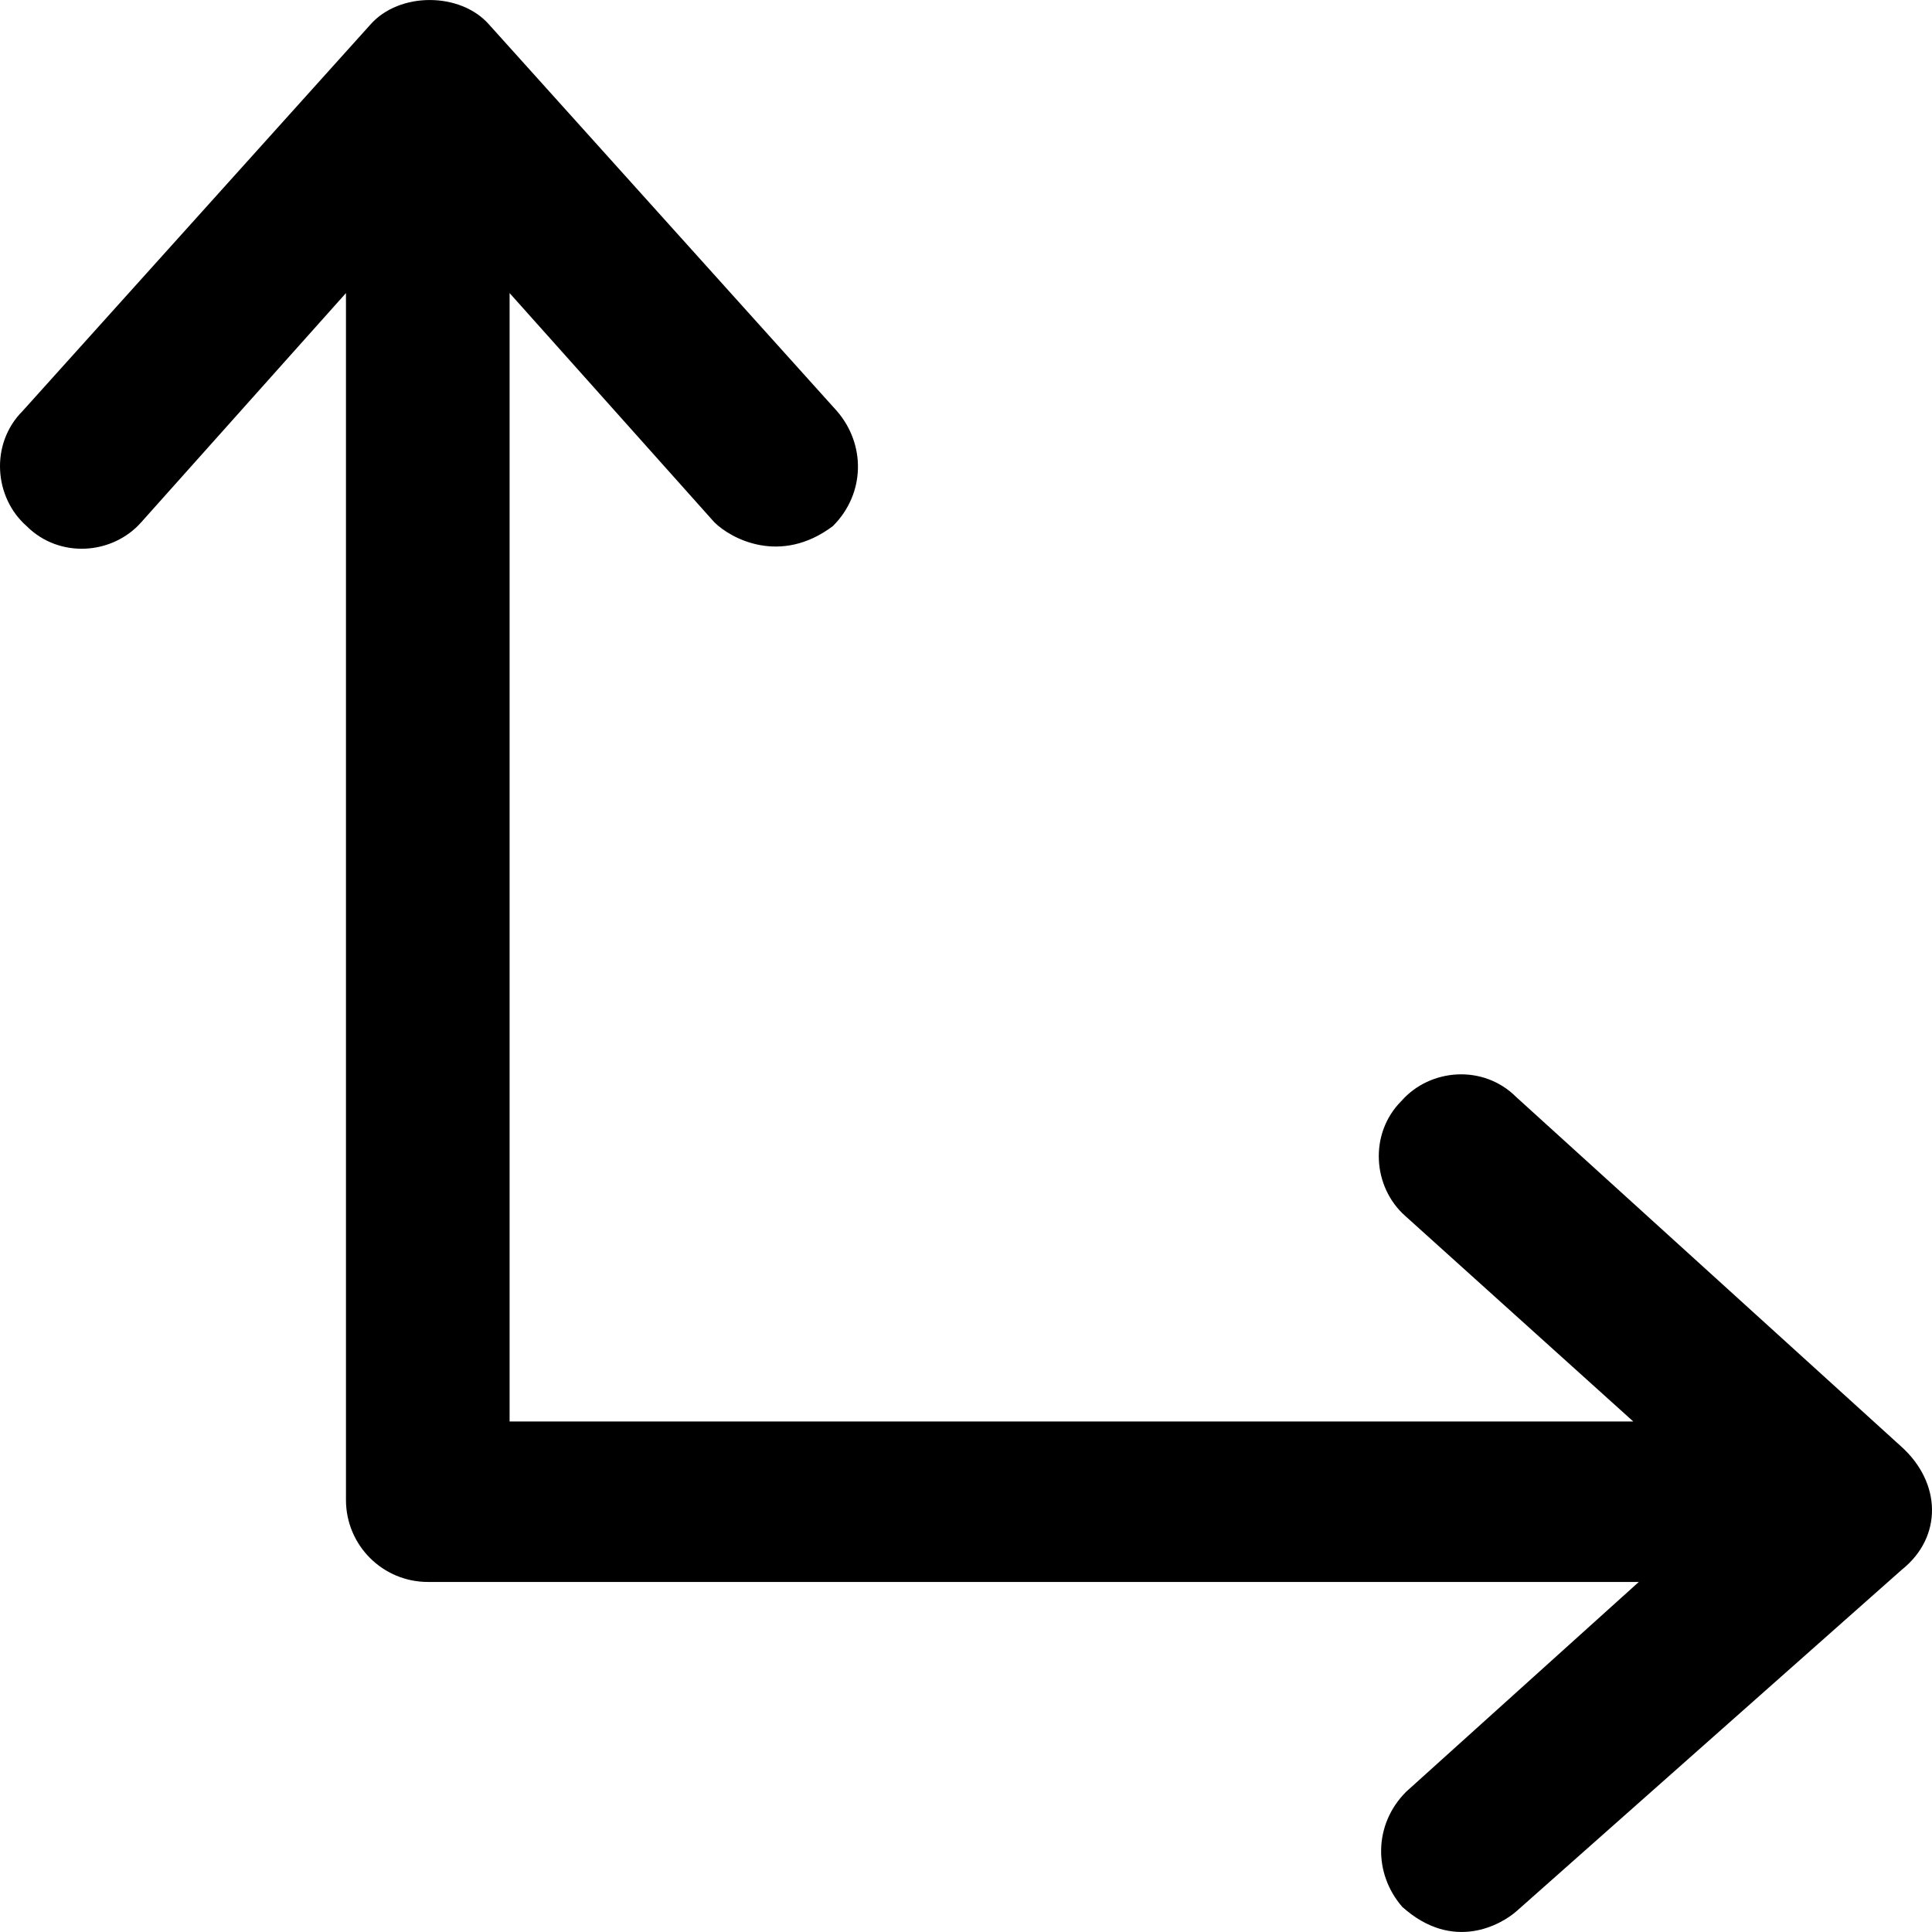 <?xml version="1.0" encoding="iso-8859-1"?>
<!-- Generator: Adobe Illustrator 19.0.0, SVG Export Plug-In . SVG Version: 6.00 Build 0)  -->
<svg version="1.1" id="Capa_1" xmlns="http://www.w3.org/2000/svg" xmlns:xlink="http://www.w3.org/1999/xlink" x="0px" y="0px"
	 viewBox="0 0 490.011 490.011" style="enable-background:new 0 0 490.011 490.011;" xml:space="preserve">
<g>
	<path d="M482.148,366.831l-97.6-88.6c-8.3-8.3-21.8-7.3-29.1,1c-8.3,8.3-7.3,21.9,1,29.2l57.8,52.1h-285v-286.2l51.9,58.1
		c4.2,4.2,16.8,11,30.1,1c8.3-8.3,8.3-20.8,1-29.2l-88.2-98c-7.3-8.3-22.8-8.3-30.1,0l-88.2,98c-8.3,8.3-7.3,21.9,1,29.2
		c8.3,8.3,21.8,7.3,29.1-1l51.9-58.1v306.1c0,11.5,9.3,20.8,20.8,20.8h307.1l-59,53.2c-8.3,8.3-8.3,20.8-1,29.2
		c12.9,11.6,25.2,4.5,29.1,1l97.6-86.5C492.748,389.831,492.448,376.031,482.148,366.831z"/>
</g>
<g>
</g>
<g>
</g>
<g>
</g>
<g>
</g>
<g>
</g>
<g>
</g>
<g>
</g>
<g>
</g>
<g>
</g>
<g>
</g>
<g>
</g>
<g>
</g>
<g>
</g>
<g>
</g>
<g>
</g>
</svg>
